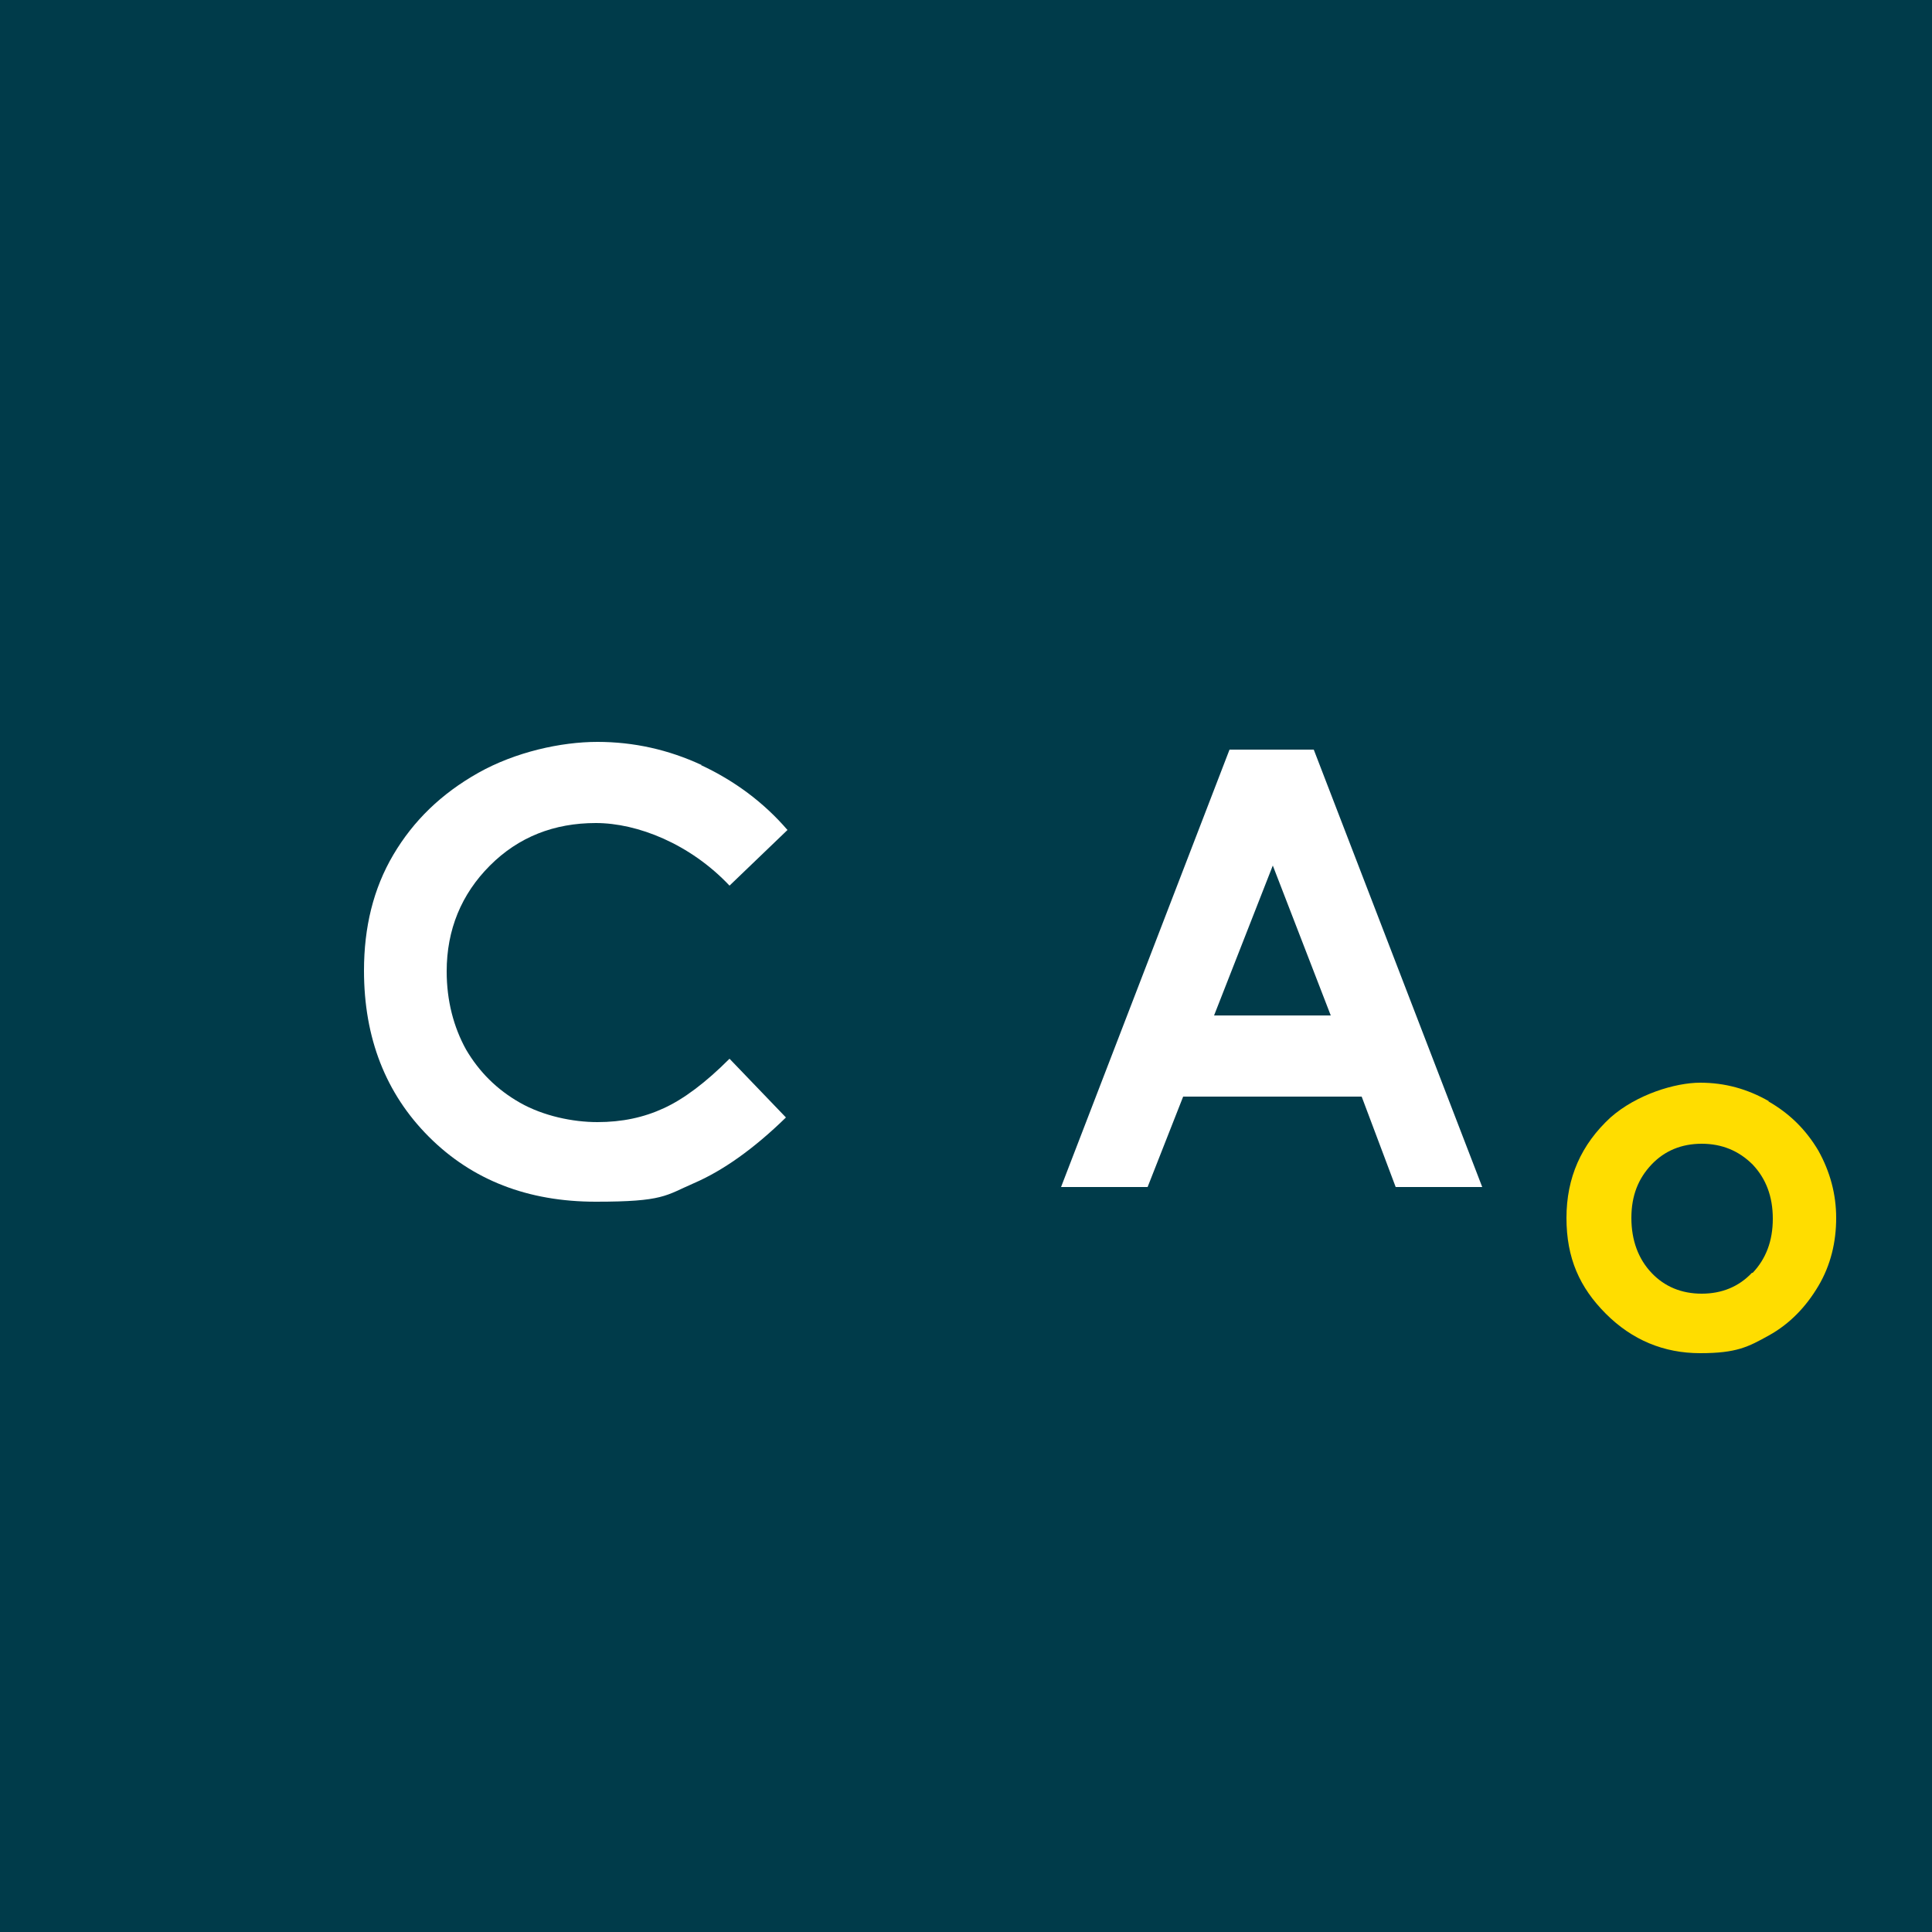 <svg xmlns="http://www.w3.org/2000/svg" id="Layer_1" viewBox="0 0 250 250"><defs><style>      .st0 {        fill: #fff;      }      .st1 {        fill: #fd0;      }      .st2 {        fill: #003b4a;      }    </style></defs><rect class="st2" width="250" height="250"></rect><path class="st0" d="M90.8,99c-4.3-2-8.8-3-13.5-3s-10.6,1.3-15.4,4c-4.8,2.7-8.4,6.2-11,10.6-2.6,4.4-3.8,9.4-3.8,15,0,8.7,2.8,15.9,8.4,21.5,5.6,5.6,12.8,8.4,21.6,8.4s9-.8,12.7-2.4c3.7-1.6,7.7-4.4,11.9-8.5l-7.3-7.6c-3.1,3.1-5.9,5.2-8.5,6.4-2.6,1.2-5.4,1.8-8.6,1.8s-7-.8-10-2.5c-3-1.7-5.3-4-7-6.9-1.6-2.9-2.5-6.3-2.5-10.1,0-5.4,1.9-10,5.6-13.7s8.3-5.5,13.7-5.5,12.2,2.7,17.3,8.1l7.5-7.2c-3.1-3.6-6.9-6.4-11.2-8.4"></path><path class="st1" d="M226.7,164.7c-1.7,1.8-3.9,2.7-6.5,2.7s-4.8-.9-6.5-2.7c-1.7-1.8-2.6-4.2-2.6-7.1s.9-5.1,2.6-6.9c1.7-1.8,3.9-2.7,6.5-2.7s4.8.9,6.6,2.7c1.7,1.8,2.6,4.1,2.6,7s-.9,5.2-2.6,7M228.9,142.5c-2.8-1.6-5.7-2.4-8.9-2.4s-8.2,1.5-11.6,4.5c-3.8,3.5-5.7,7.8-5.7,13s1.7,9,5.1,12.4c3.4,3.4,7.5,5.1,12.2,5.1s6.2-.8,8.9-2.3c2.7-1.5,4.8-3.7,6.4-6.4,1.6-2.7,2.3-5.7,2.3-8.8s-.8-6-2.3-8.7c-1.6-2.7-3.7-4.8-6.5-6.4"></path><path class="st0" d="M172.2,131.4h-15.1l7.6-19.4,7.5,19.4ZM137.3,153.6h11.2l4.6-11.7h23.1l4.4,11.7h11.2l-21.8-56.6h-10.9l-21.8,56.6Z"></path></svg>
